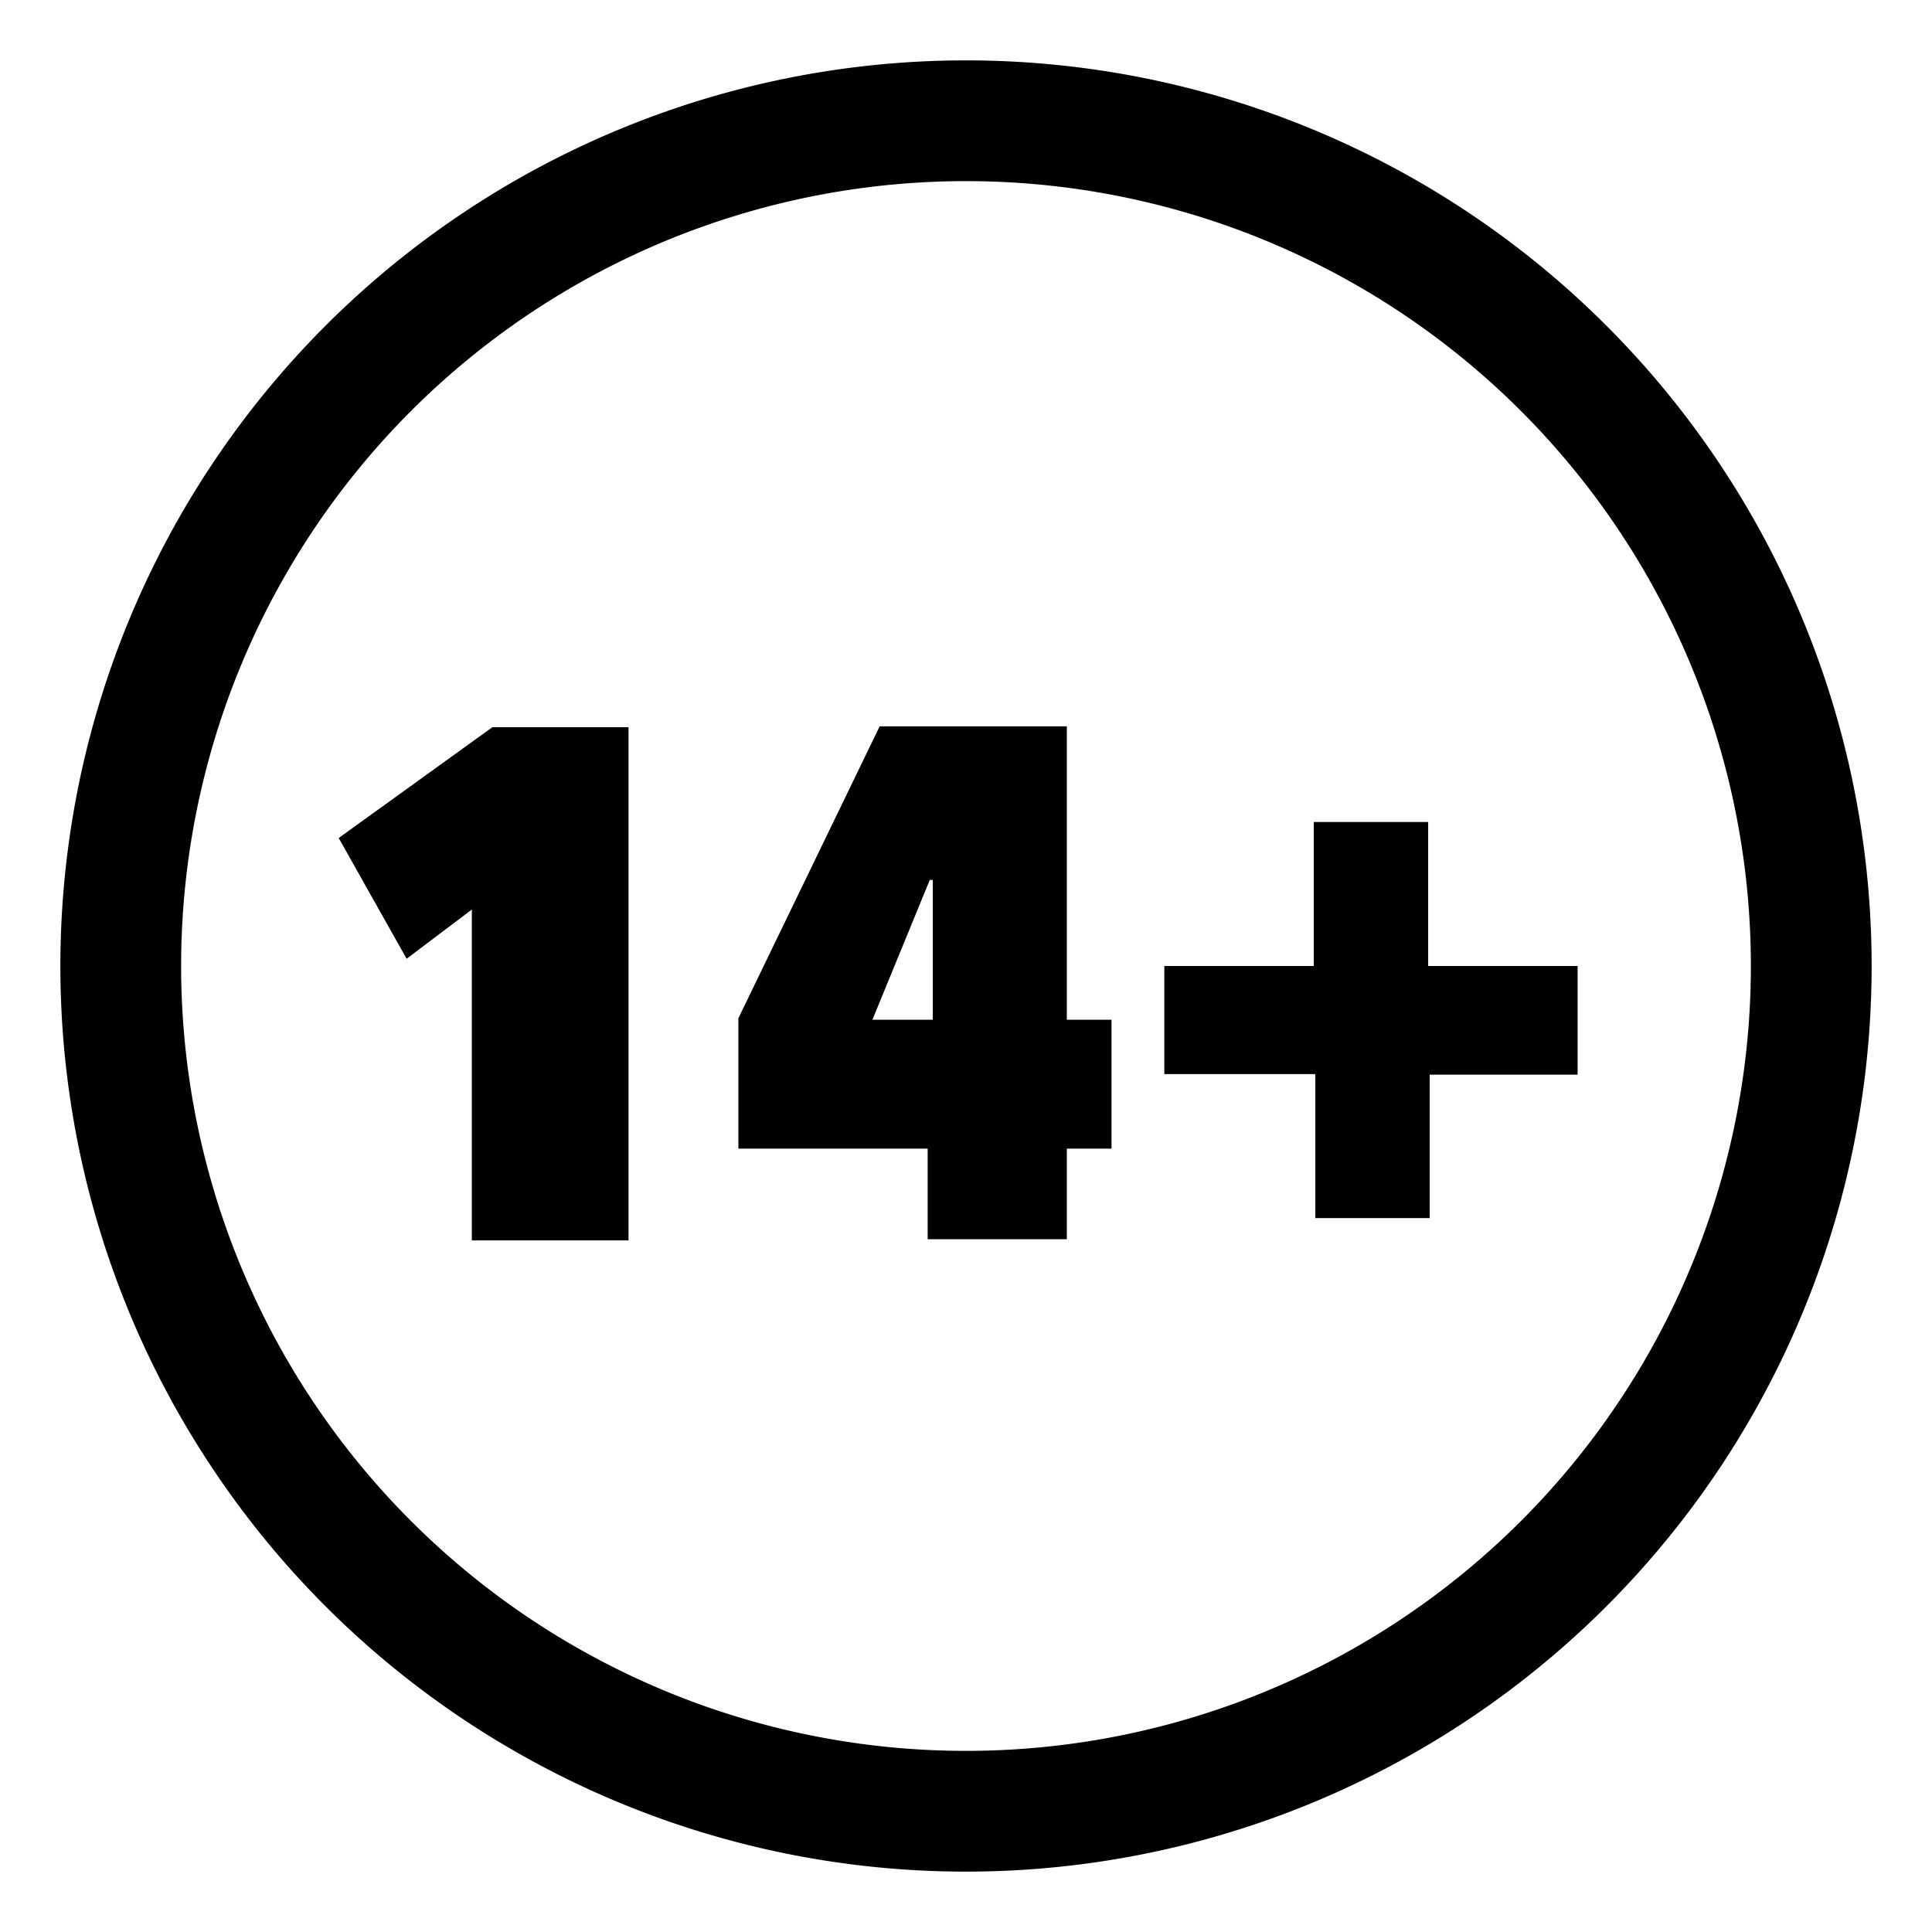<svg id="Age_Restriction" xmlns="http://www.w3.org/2000/svg" viewBox="0 0 64 64"><g class="circle"><path d="M32,6A26,26,0,1,1,6,32,26,26,0,0,1,32,6m0-4A30,30,0,1,0,62,32,30,30,0,0,0,32,2Z"/></g><path class="age" d="M15.63,30.13l-2.16,1.63-2.25-4,5.09-3.67h4.51v17H15.63ZM35.34,41.05H30.73v-3H24.46V33.73l4.68-9.67h6.2v9.72h1.48v4.27H35.34ZM30.8,29.15l-1.9,4.63h2V29.15ZM43.52,32V27.23h3.79V32h4.95v3.6h-4.9v4.75H43.57V35.58h-5V32Z"/></svg>